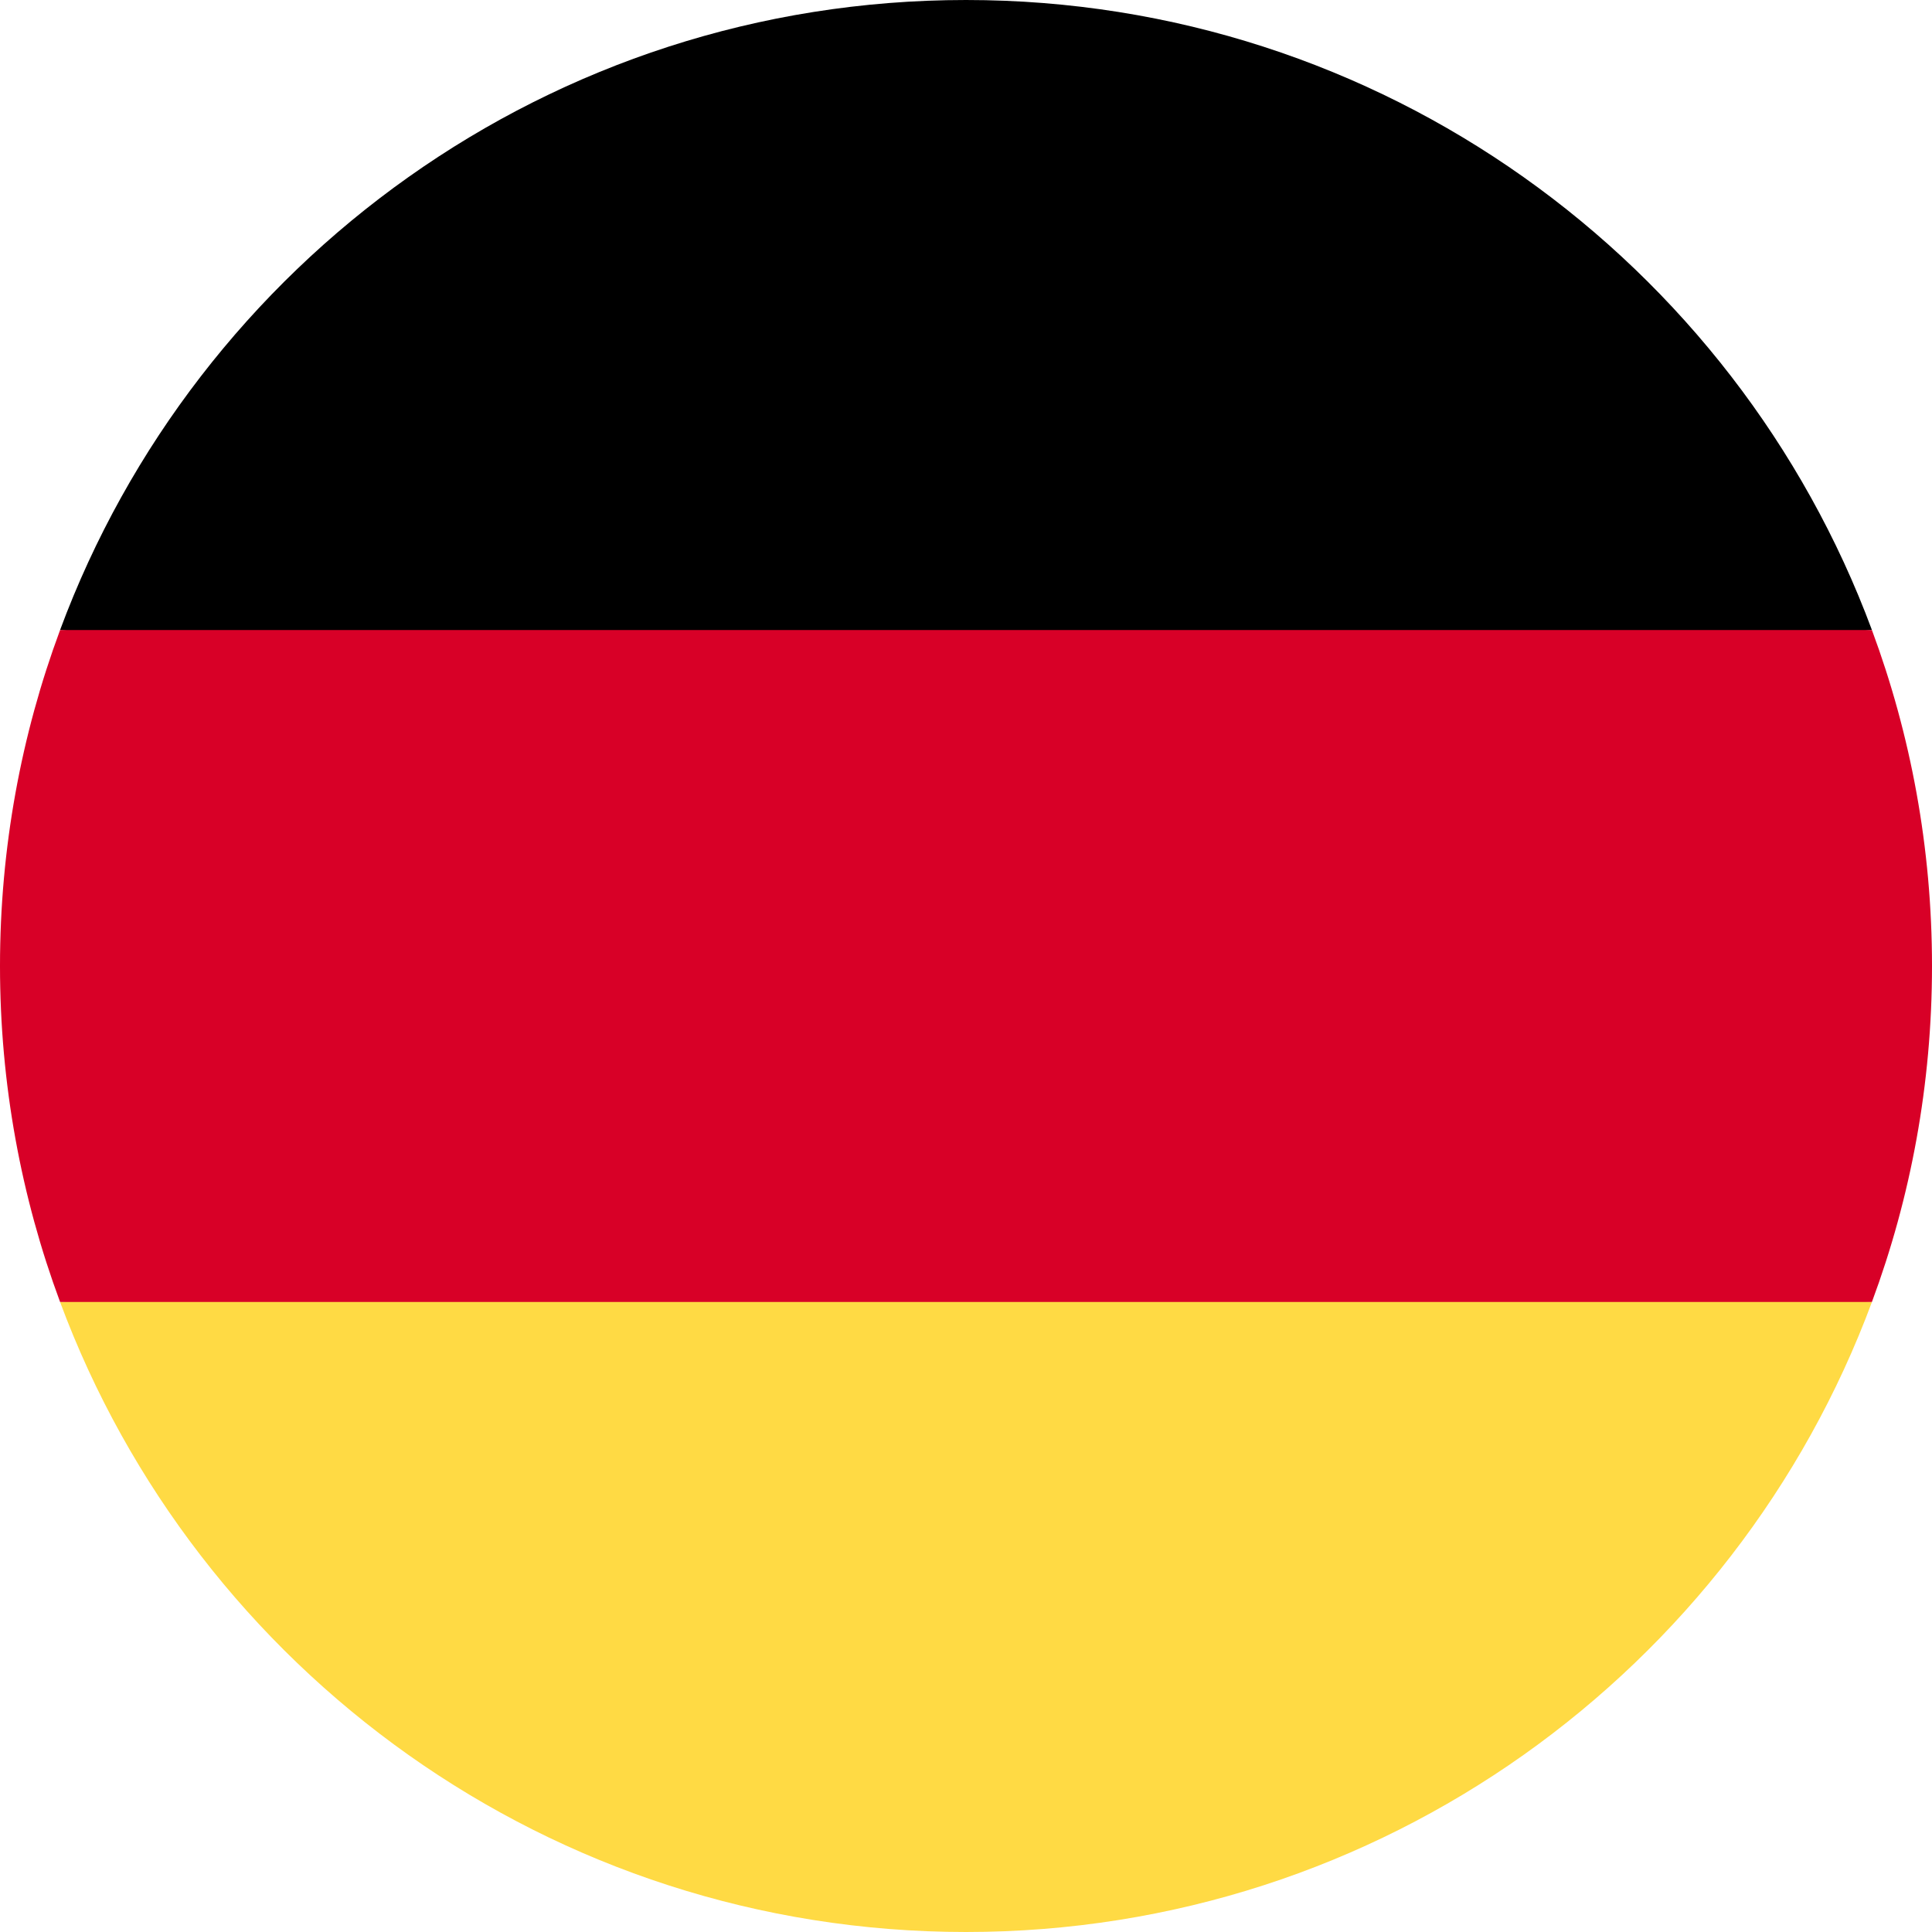 <svg width="40" height="40" viewBox="0 0 40 40" fill="none" xmlns="http://www.w3.org/2000/svg">
<g clip-path="url(#clip0_5301_9729)">
<path d="M1.244 26.957C4.07 34.572 11.401 40 20 40C28.599 40 35.93 34.572 38.756 26.957L20 25.218L1.244 26.957Z" fill="#FFDA44"/>
<path d="M20 0C11.401 0 4.07 5.428 1.244 13.043L20 14.783L38.756 13.043C35.93 5.428 28.599 0 20 0Z" fill="black"/>
<path d="M1.244 13.044C0.44 15.21 0 17.554 0 20C0 22.447 0.44 24.79 1.244 26.956H38.756C39.56 24.79 40 22.447 40 20C40 17.554 39.56 15.21 38.756 13.044H1.244Z" fill="#D80027"/>
</g>
<defs>
<clipPath id="clip0_5301_9729">
<rect width="40" height="40" fill="white"/>
</clipPath>
</defs>
</svg>
